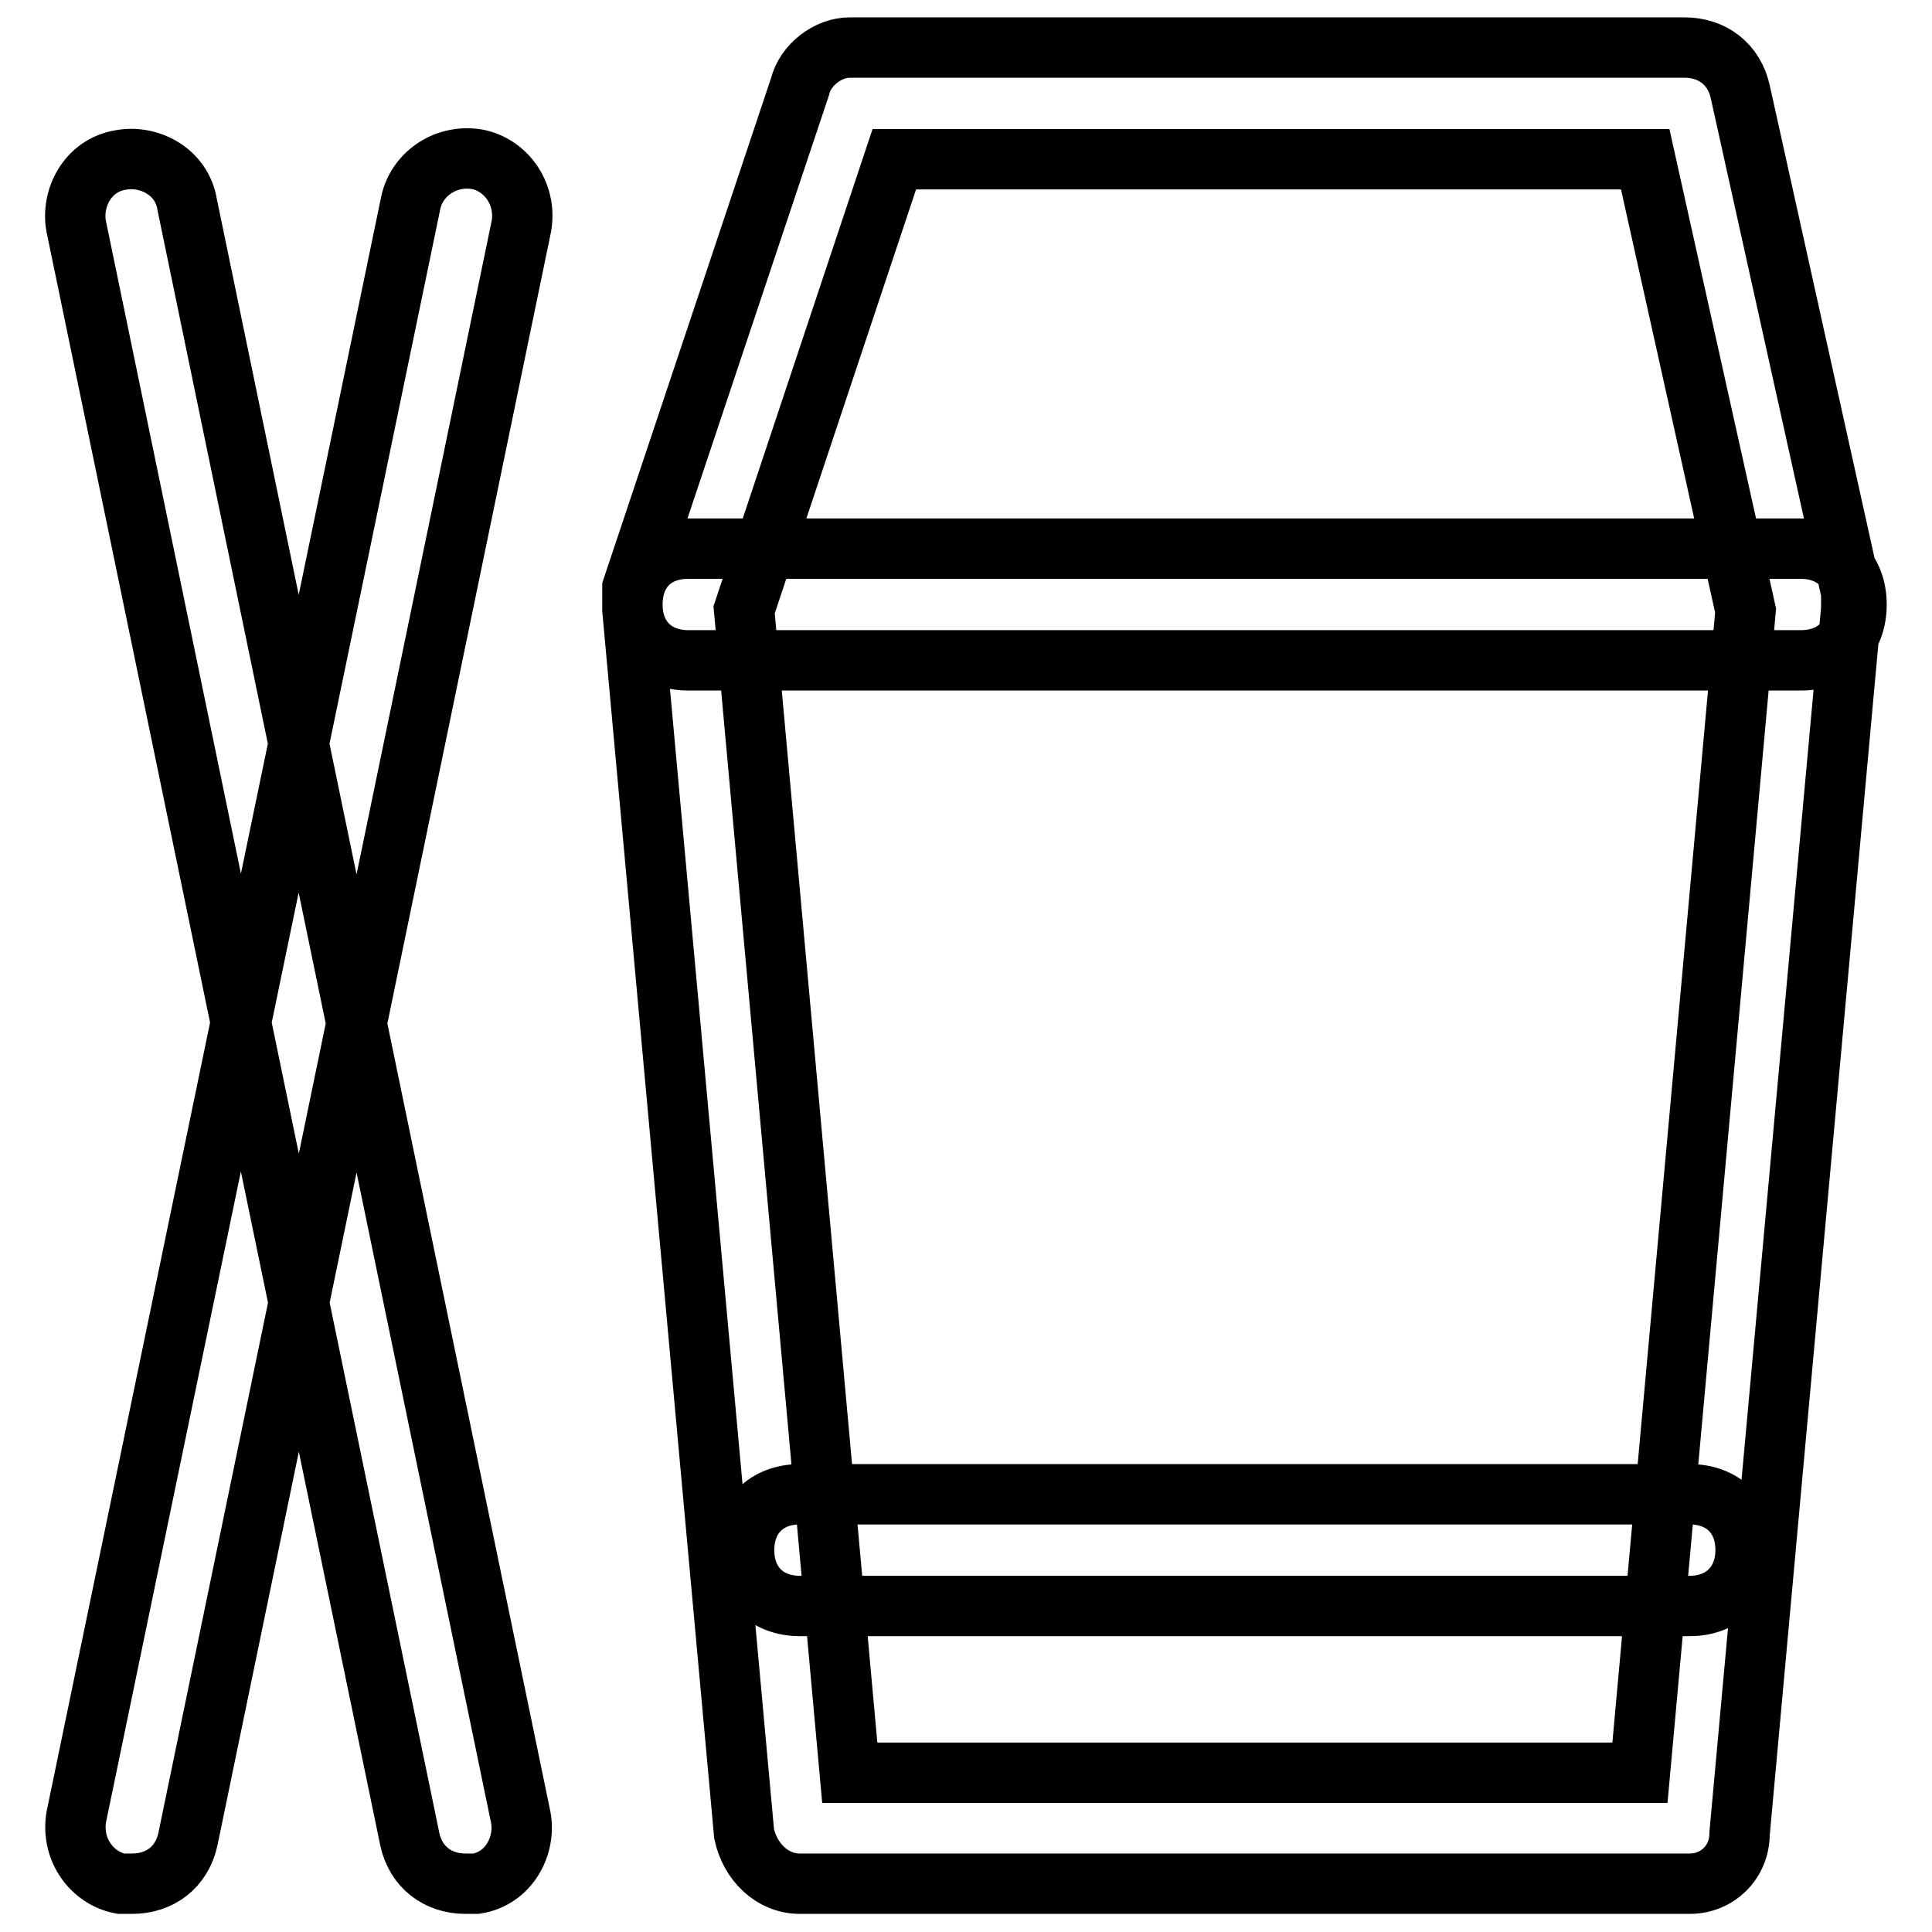 <?xml version="1.0" encoding="utf-8"?>
<!-- Svg Vector Icons : http://www.onlinewebfonts.com/icon -->
<!DOCTYPE svg PUBLIC "-//W3C//DTD SVG 1.1//EN" "http://www.w3.org/Graphics/SVG/1.1/DTD/svg11.dtd">
<svg version="1.1" xmlns="http://www.w3.org/2000/svg" xmlns:xlink="http://www.w3.org/1999/xlink" x="0px" y="0px" viewBox="0 0 256 256" enable-background="new 0 0 256 256" xml:space="preserve">
<g> <path stroke-width="8" fill-opacity="0" stroke="#000000"  d="M17.5,249.6c-0.7,0-0.7,0-1.5,0c-3.7-0.7-6.6-4.4-5.9-8.8L54.4,27c0.7-3.7,4.4-6.6,8.8-5.9 c3.7,0.7,6.6,4.4,5.9,8.8L24.9,243.7C24.1,247.4,21.2,249.6,17.5,249.6z M61.7,249.6c-3.7,0-6.6-2.2-7.4-5.9L10.1,30 c-0.7-3.7,1.5-8.1,5.9-8.8c3.7-0.7,8.1,1.5,8.8,5.9l44.2,213.7c0.7,3.7-1.5,8.1-5.9,8.8C62.5,249.6,62.5,249.6,61.7,249.6z  M223.9,249.6H106c-3.7,0-6.6-2.9-7.4-6.6L83.8,80.8c0-0.7,0-2.2,0-2.9L106,11.5c0.7-2.9,3.7-5.2,6.6-5.2h110.6 c3.7,0,6.6,2.2,7.4,5.9l14.7,66.3c0,0.7,0,1.5,0,2.2L230.5,243C230.5,246.7,227.6,249.6,223.9,249.6z M112.6,234.9h104.7l14-154 L218,21.1h-99.5L98.6,80.8L112.6,234.9z M238.6,87.5H91.2c-4.4,0-7.4-2.9-7.4-7.4s2.9-7.4,7.4-7.4h147.4c4.4,0,7.4,2.9,7.4,7.4 S243.1,87.5,238.6,87.5z M223.9,212.8H106c-4.4,0-7.4-2.9-7.4-7.4c0-4.4,2.9-7.4,7.4-7.4h117.9c4.4,0,7.4,2.9,7.4,7.4 C231.3,209.8,228.3,212.8,223.9,212.8z"/></g>
</svg>